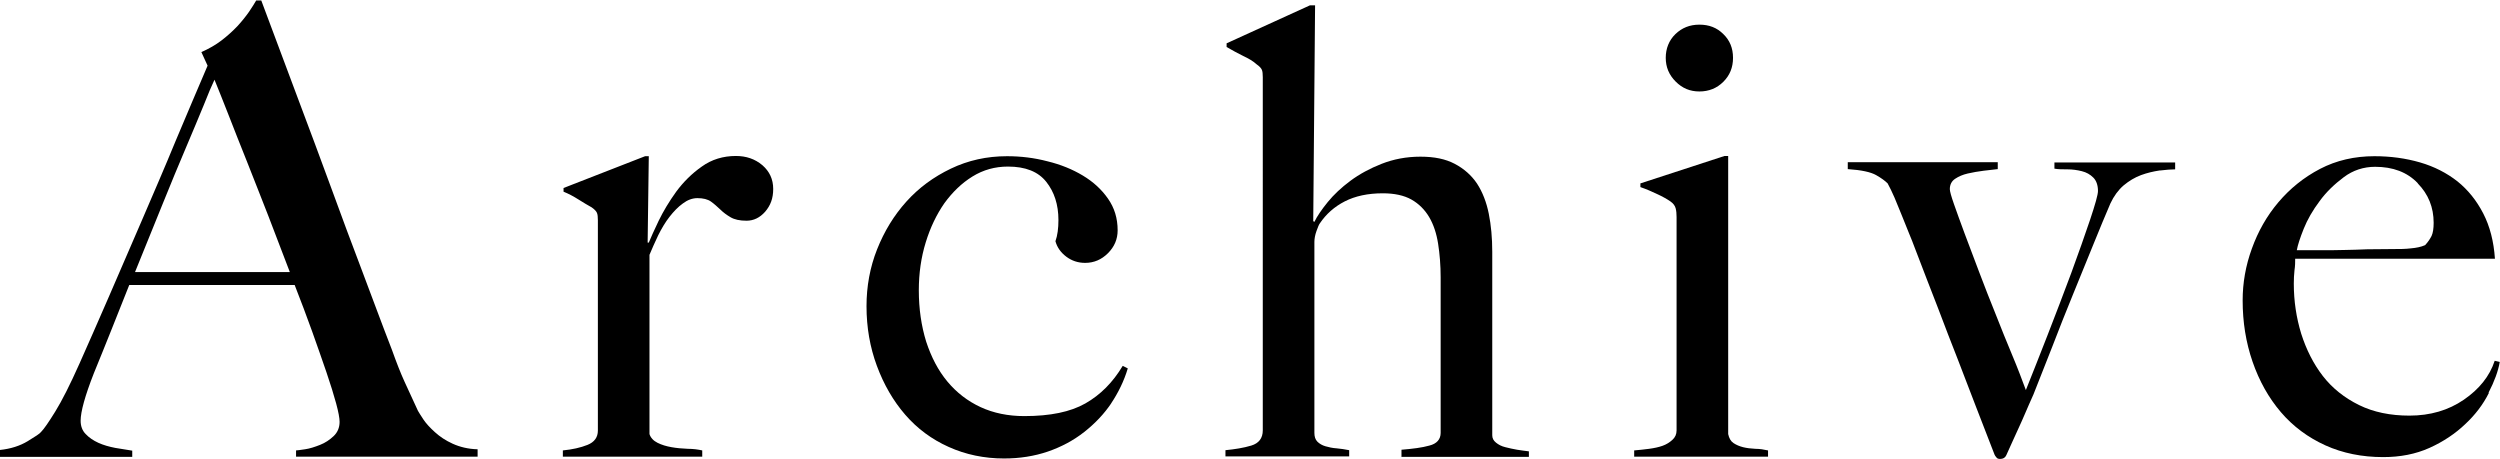 <?xml version="1.0" encoding="UTF-8"?><svg id="_レイヤー_2" xmlns="http://www.w3.org/2000/svg" viewBox="0 0 108.51 19.93"><g id="design"><path d="m12.85,19.82v-.27c.05,0,.18-.02.39-.05s.42-.1.65-.19c.23-.09.42-.22.59-.38.17-.16.26-.37.26-.62,0-.16-.05-.43-.15-.8-.1-.37-.24-.82-.42-1.35-.18-.53-.39-1.12-.62-1.77-.23-.65-.49-1.32-.76-2.02h-7.18c-.27.68-.53,1.34-.78,1.96-.25.62-.5,1.25-.76,1.88-.38.97-.57,1.66-.57,2.05,0,.23.07.43.22.58.14.15.33.28.55.38.22.1.47.17.73.22.26.04.51.08.74.12v.27H0v-.3c.47-.05.87-.18,1.2-.38.33-.2.53-.33.58-.4.13-.13.33-.42.62-.89.29-.47.64-1.16,1.05-2.08.38-.85.8-1.81,1.27-2.89s.95-2.19,1.44-3.33c.49-1.14.99-2.29,1.47-3.46.49-1.16.95-2.25,1.38-3.25l-.27-.59c.32-.14.62-.31.88-.51.26-.2.49-.41.69-.62.2-.22.36-.42.5-.62.13-.2.24-.36.31-.49h.22c.56,1.49,1.09,2.91,1.59,4.25s.99,2.63,1.44,3.87.9,2.44,1.34,3.6.86,2.31,1.3,3.44c.2.56.38,1.02.55,1.39.17.37.36.79.58,1.26.04.07.12.2.24.38s.29.36.5.55c.21.19.46.36.77.5.31.14.67.23,1.08.24v.32h-7.88ZM9.31,3.46c-.11.23-.27.6-.47,1.11-.21.5-.46,1.12-.77,1.84-.31.72-.64,1.53-1.01,2.44s-.77,1.89-1.2,2.96h6.72c-.31-.81-.62-1.62-.93-2.43-.32-.81-.62-1.59-.92-2.34-.3-.75-.57-1.43-.81-2.05-.24-.62-.45-1.13-.61-1.53Z"/><path d="m33.21,9.19c-.23.26-.5.39-.81.39-.29,0-.52-.05-.69-.15-.17-.1-.32-.21-.45-.34-.13-.12-.26-.24-.4-.34s-.34-.15-.59-.15c-.22,0-.43.08-.63.23-.21.15-.4.35-.58.58-.18.23-.34.5-.49.8-.14.3-.27.58-.38.85v7.78c.05.16.17.29.35.38.18.09.38.15.61.19.22.04.46.06.7.07.24,0,.45.03.63.07v.27h-6.05v-.27c.41-.04.77-.12,1.07-.24.3-.12.45-.33.45-.62v-9.13c0-.14-.01-.25-.04-.32-.03-.07-.1-.15-.23-.24-.16-.09-.35-.2-.57-.34s-.43-.25-.65-.34v-.16l3.54-1.38h.16l-.05,3.75h.05c.09-.22.23-.53.43-.95.2-.41.45-.83.76-1.26.31-.42.68-.79,1.11-1.09.43-.31.93-.46,1.48-.46.45,0,.83.13,1.15.4.31.27.47.61.47,1.03s-.12.72-.35.99Z"/><path d="m48.25,17.48c-.32.48-.72.9-1.19,1.27-.47.37-1,.65-1.58.85-.59.2-1.22.3-1.9.3-.86,0-1.67-.17-2.4-.5-.74-.33-1.37-.8-1.89-1.4-.52-.6-.93-1.31-1.23-2.12-.3-.81-.45-1.67-.45-2.59,0-.86.15-1.69.46-2.47.31-.78.73-1.47,1.27-2.07s1.18-1.07,1.93-1.43c.75-.36,1.56-.54,2.44-.54.59,0,1.18.07,1.75.22.58.14,1.09.35,1.54.62.45.27.81.6,1.09,1s.42.85.42,1.38c0,.38-.14.71-.42.99s-.61.42-.99.42c-.31,0-.58-.09-.82-.27-.24-.18-.4-.41-.47-.67.09-.25.13-.56.13-.92,0-.67-.18-1.22-.53-1.66-.35-.44-.9-.66-1.66-.66-.56,0-1.07.14-1.54.43-.47.29-.87.68-1.22,1.16-.34.49-.61,1.05-.81,1.7-.2.65-.3,1.34-.3,2.08,0,.81.11,1.55.32,2.23.22.67.52,1.25.92,1.73.4.48.88.85,1.44,1.11s1.2.39,1.9.39c1.12,0,2-.18,2.65-.55.65-.37,1.19-.91,1.62-1.63l.22.11c-.16.54-.41,1.05-.73,1.53Z"/><path d="m60.83,19.82v-.3c.49-.04.89-.09,1.21-.18.32-.08.49-.27.49-.55v-6.75c0-.52-.04-1.01-.11-1.46-.07-.45-.2-.84-.39-1.16s-.45-.58-.77-.76c-.32-.18-.74-.27-1.24-.27-.65,0-1.2.12-1.65.35-.45.23-.81.55-1.08.95-.04.05-.09.17-.15.34-.06.17-.09.33-.09.47v8.29c0,.16.04.29.13.38.09.09.21.16.35.2s.31.08.49.09c.18.02.36.04.54.08v.27h-5.37v-.27c.41-.04.79-.1,1.12-.2s.5-.32.5-.66V3.35c0-.14-.01-.25-.04-.32-.03-.07-.1-.15-.23-.24-.14-.13-.34-.25-.58-.36-.24-.12-.48-.25-.72-.39v-.16l3.62-1.65h.22l-.08,9.37.05.03c.12-.25.32-.54.58-.86.26-.32.59-.63.98-.92.39-.29.85-.54,1.36-.74s1.07-.31,1.68-.31,1.09.1,1.49.31c.4.21.73.5.97.86.24.37.41.81.51,1.31.1.5.15,1.05.15,1.65v7.96c0,.13.05.23.16.32s.24.16.41.2c.16.04.33.08.51.11.18.03.35.05.51.07v.24h-5.54Z"/><path d="m70.93,19.82v-.27c.22-.02.43-.04.65-.07.22-.03.41-.07.58-.13.17-.06.31-.15.43-.26.12-.11.18-.24.18-.41v-9.26c0-.14-.01-.27-.04-.38-.03-.11-.1-.21-.23-.3-.16-.11-.36-.22-.58-.32-.23-.11-.46-.21-.72-.3v-.16l3.65-1.19h.16v12.07c.04.18.11.31.23.39.12.08.26.14.42.18s.34.06.53.07c.19,0,.37.03.55.07v.27h-5.81Zm3.87-16.27c-.28.28-.63.42-1.04.42s-.74-.14-1.03-.43c-.29-.29-.43-.63-.43-1.03s.14-.76.42-1.03c.28-.27.62-.41,1.04-.41s.76.13,1.04.41c.28.27.42.61.42,1.03s-.14.76-.42,1.04Z"/><path d="m93.73,7.4c-.26.04-.53.1-.8.2s-.52.25-.76.45c-.23.2-.42.46-.57.78-.22.5-.46,1.1-.74,1.78-.28.68-.57,1.4-.88,2.16-.31.76-.61,1.51-.9,2.27-.3.76-.57,1.45-.82,2.08-.14.32-.27.6-.36.82-.1.23-.19.44-.28.63-.09.2-.18.39-.26.57-.08.18-.18.39-.28.62-.05.11-.14.16-.27.16-.07,0-.13-.02-.16-.07-.04-.04-.06-.08-.08-.12-.29-.74-.56-1.44-.81-2.09s-.51-1.33-.78-2.03c-.27-.69-.56-1.43-.86-2.23-.31-.79-.65-1.68-1.03-2.67-.05-.14-.13-.34-.23-.58-.1-.24-.2-.5-.31-.77-.11-.27-.22-.53-.32-.78-.11-.25-.21-.46-.3-.62-.11-.11-.27-.23-.5-.36s-.63-.22-1.23-.26v-.3h6.51v.3c-.16.02-.36.04-.61.07-.24.03-.47.07-.69.12-.22.05-.4.13-.55.23-.15.1-.23.25-.23.45,0,.09.06.31.18.65s.27.76.46,1.27.4,1.06.63,1.67c.23.61.47,1.22.72,1.84.24.61.48,1.21.72,1.78s.43,1.08.59,1.51c.27-.67.58-1.46.94-2.38.36-.92.7-1.82,1.03-2.7.32-.88.6-1.66.82-2.32s.34-1.08.34-1.24c0-.25-.07-.45-.2-.58-.14-.14-.3-.23-.5-.28-.2-.05-.41-.08-.62-.08s-.41,0-.57-.03v-.27h5.24v.3c-.18,0-.4.02-.66.05Z"/><path d="m108.03,17.05c-.25.5-.59.95-1.03,1.36-.43.41-.95.76-1.55,1.03-.6.27-1.27.4-2.01.4-.92,0-1.76-.17-2.51-.51s-1.4-.82-1.93-1.44-.94-1.35-1.23-2.19-.43-1.72-.43-2.66c0-.76.13-1.51.4-2.25.27-.75.65-1.42,1.15-2.01.5-.59,1.1-1.08,1.81-1.45.71-.37,1.5-.55,2.36-.55.7,0,1.36.09,1.98.27.62.18,1.16.46,1.62.82.46.37.83.83,1.12,1.39.29.56.46,1.22.51,1.97h-8.67c0,.14,0,.31-.03.5-.02.19-.03.38-.03.58,0,.76.11,1.48.32,2.17.22.69.53,1.31.94,1.84.41.53.94.95,1.57,1.26.63.31,1.36.46,2.19.46.9,0,1.69-.23,2.36-.69.67-.46,1.12-1.02,1.34-1.69l.22.05c-.07.4-.23.84-.49,1.34Zm-3.09-9.1c-.46-.48-1.08-.71-1.85-.71-.5,0-.96.15-1.36.45-.4.3-.76.64-1.05,1.04-.3.4-.53.8-.69,1.2-.16.4-.26.71-.3.93h1.11c.32,0,.64,0,.96-.01.31,0,.64-.02.99-.03.34,0,.72-.01,1.13-.01.27,0,.52,0,.76-.03.23-.02.44-.06.62-.14.13-.14.22-.28.28-.4.06-.13.09-.32.09-.57,0-.67-.23-1.24-.69-1.71Z"/></g></svg>